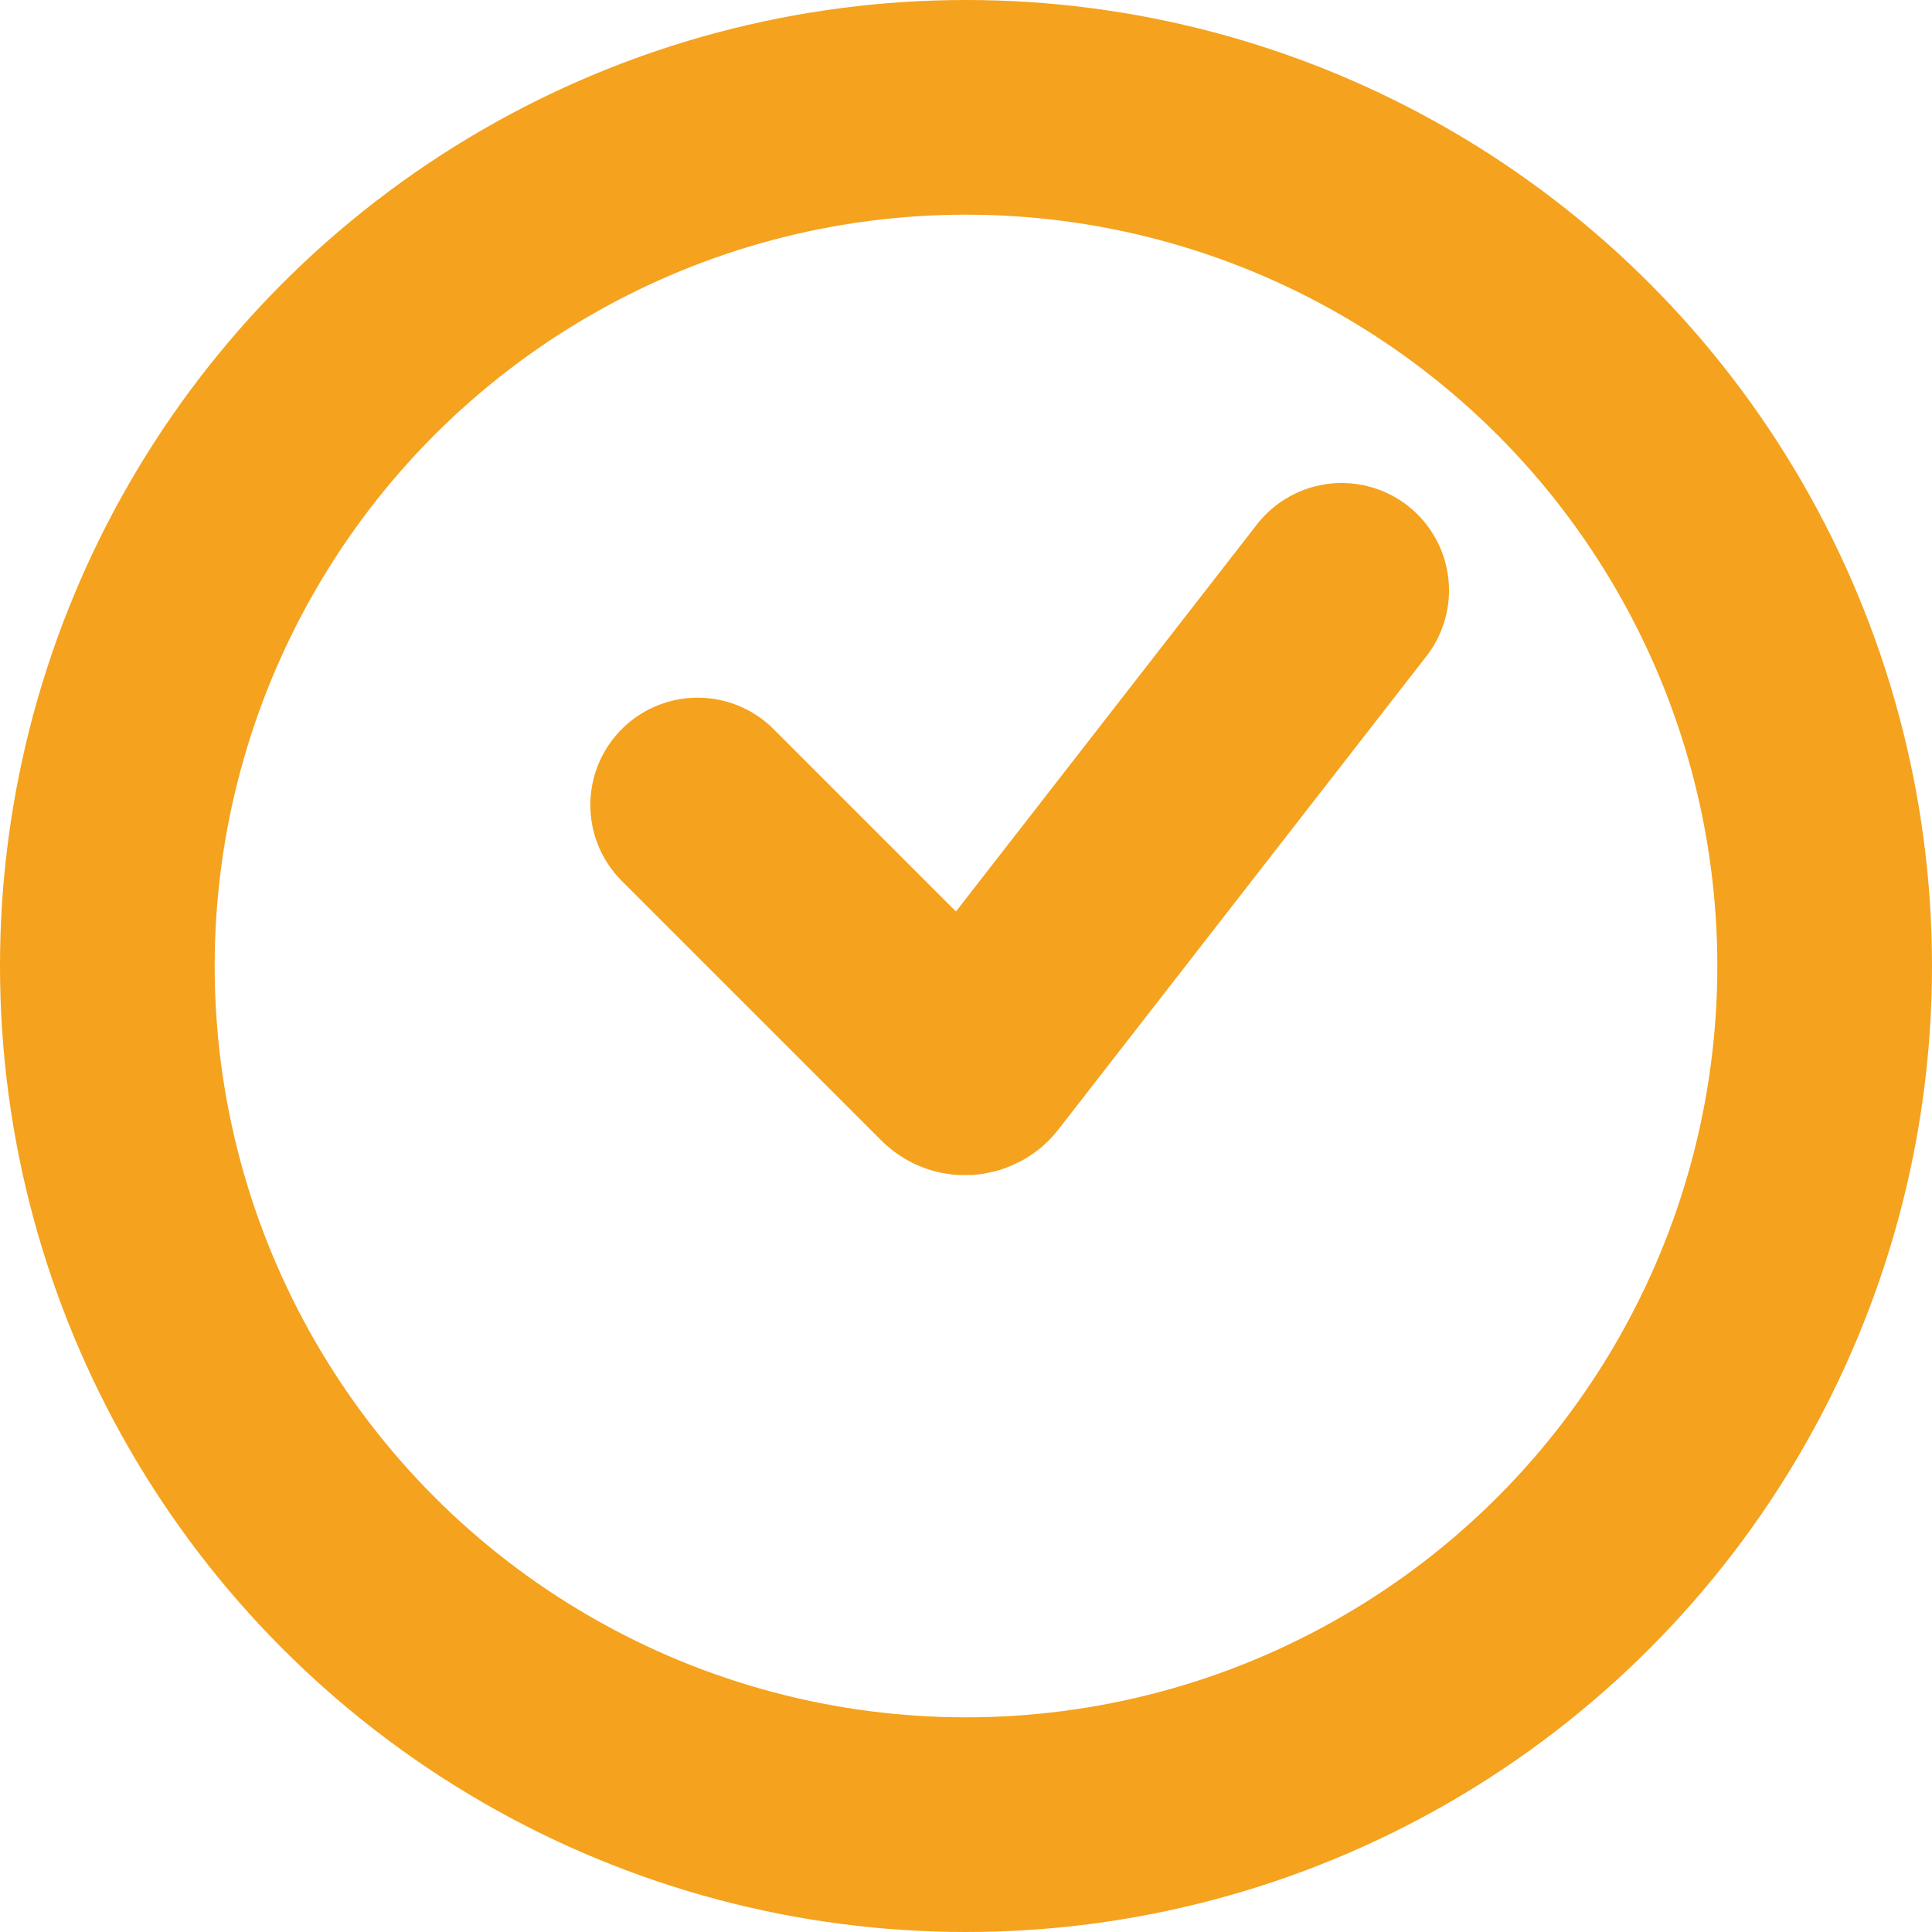 <svg width="18" height="18" viewBox="0 0 18 18" fill="none" xmlns="http://www.w3.org/2000/svg">
<circle cx="9" cy="9" r="8" stroke="#F5A21E" stroke-width="2"/>
<path d="M6.5 7.5L8.92 9.92C8.962 9.962 9.033 9.958 9.07 9.911L12.5 5.5" stroke="#F5A21E" stroke-width="2" stroke-linecap="round"/>
</svg>
